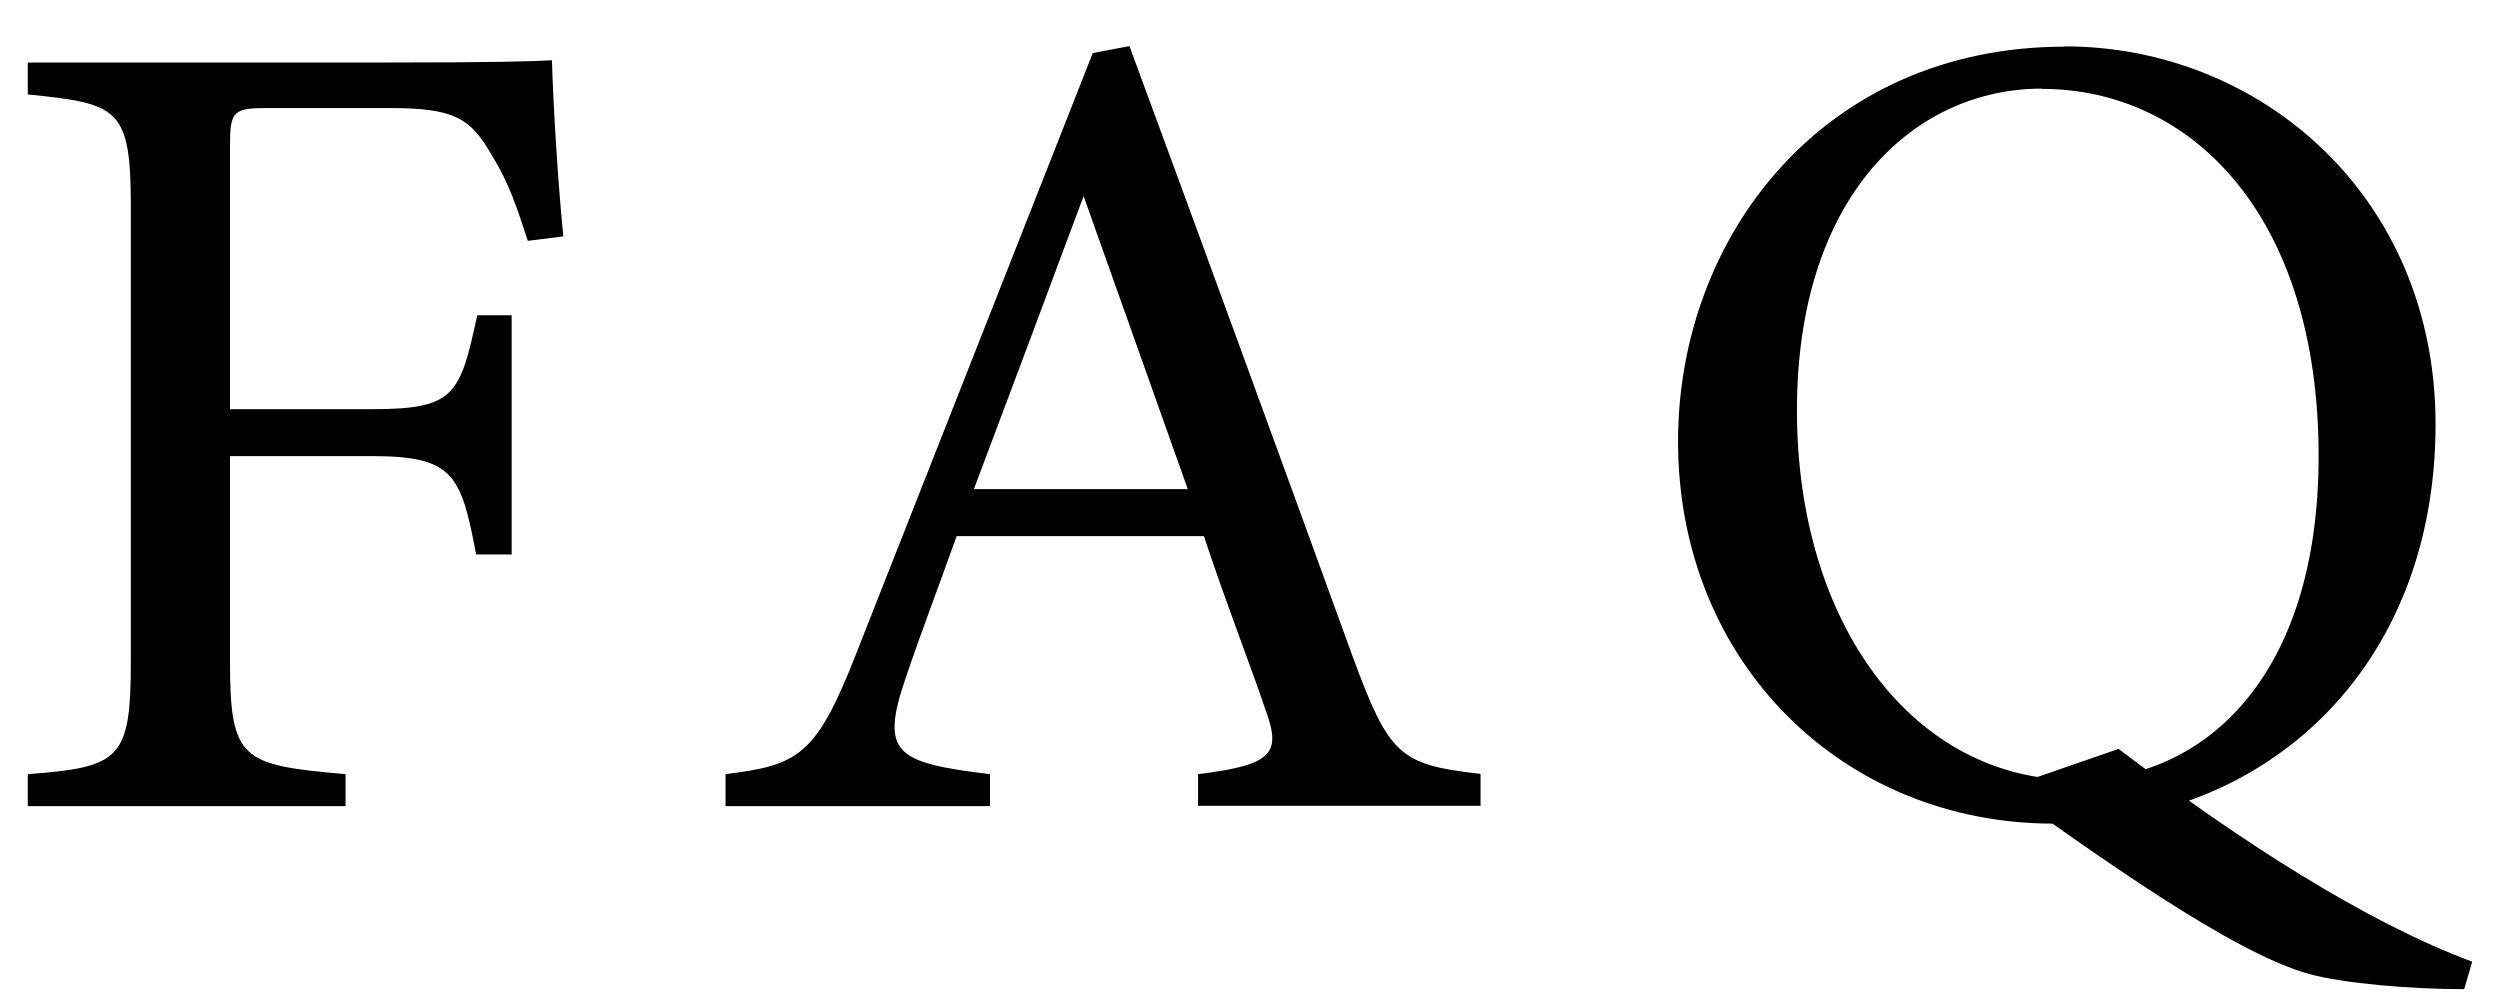 <svg data-name="レイヤー 2" xmlns="http://www.w3.org/2000/svg" viewBox="0 0 90 36"><defs><clipPath id="a"><path fill="none" d="M0 0h90v36H0z"/></clipPath></defs><g clip-path="url(#a)" data-name="レイヤー 1"><path d="M19 8.67c-.37-1.15-.7-2.14-1.28-3.05-.78-1.4-1.4-1.73-3.71-1.73H9.6c-1.19 0-1.32.12-1.32 1.32v9.52h5.11c2.97 0 3.17-.49 3.79-3.38h1.24v8.61h-1.28c-.54-2.88-.82-3.54-3.75-3.54H8.28v7.37c0 3.58.41 3.75 4.16 4.08v1.15H1v-1.15c3.34-.25 3.71-.54 3.71-4.08V7.48C4.71 3.9 4.3 3.73 1 3.4V2.25h13.06c3.71 0 5.11-.04 5.81-.08.04 1.48.21 4.37.41 6.34L19 8.67zm24.13 20.35v-1.15c2.68-.33 3.01-.74 2.43-2.31-.54-1.61-1.36-3.67-2.22-6.26h-8.9c-.66 1.85-1.28 3.46-1.85 5.15-.91 2.68-.33 3.01 3.05 3.42v1.15h-9.52v-1.15c2.6-.33 3.25-.62 4.7-4.33l8.52-21.63 1.32-.25c2.6 7.04 5.44 14.83 8.03 21.96 1.32 3.58 1.69 3.91 4.61 4.24v1.15H43.12zM39.01 7.06c-1.32 3.54-2.72 7.29-3.95 10.55h7.7L39.01 7.06zm35.32-5.39c7.04 0 13.35 5.4 13.35 13.6 0 8.86-6.18 14.38-13.76 14.38s-13.51-5.81-13.51-13.76c0-7.37 5.23-14.21 13.92-14.21zm-.82 1.52c-4.61 0-8.82 3.87-8.82 11.58s4.2 13.31 10.05 13.31c4.61 0 8.73-3.71 8.73-11.66 0-8.65-4.57-13.22-9.97-13.22zm2.76 23.77c4.33 3.3 8.94 6.26 12.73 7.66l-.29.99c-1.98 0-4.33-.21-5.56-.54-2.84-.78-7.7-4.33-11.04-6.67l4.16-1.44z"/></g></svg>